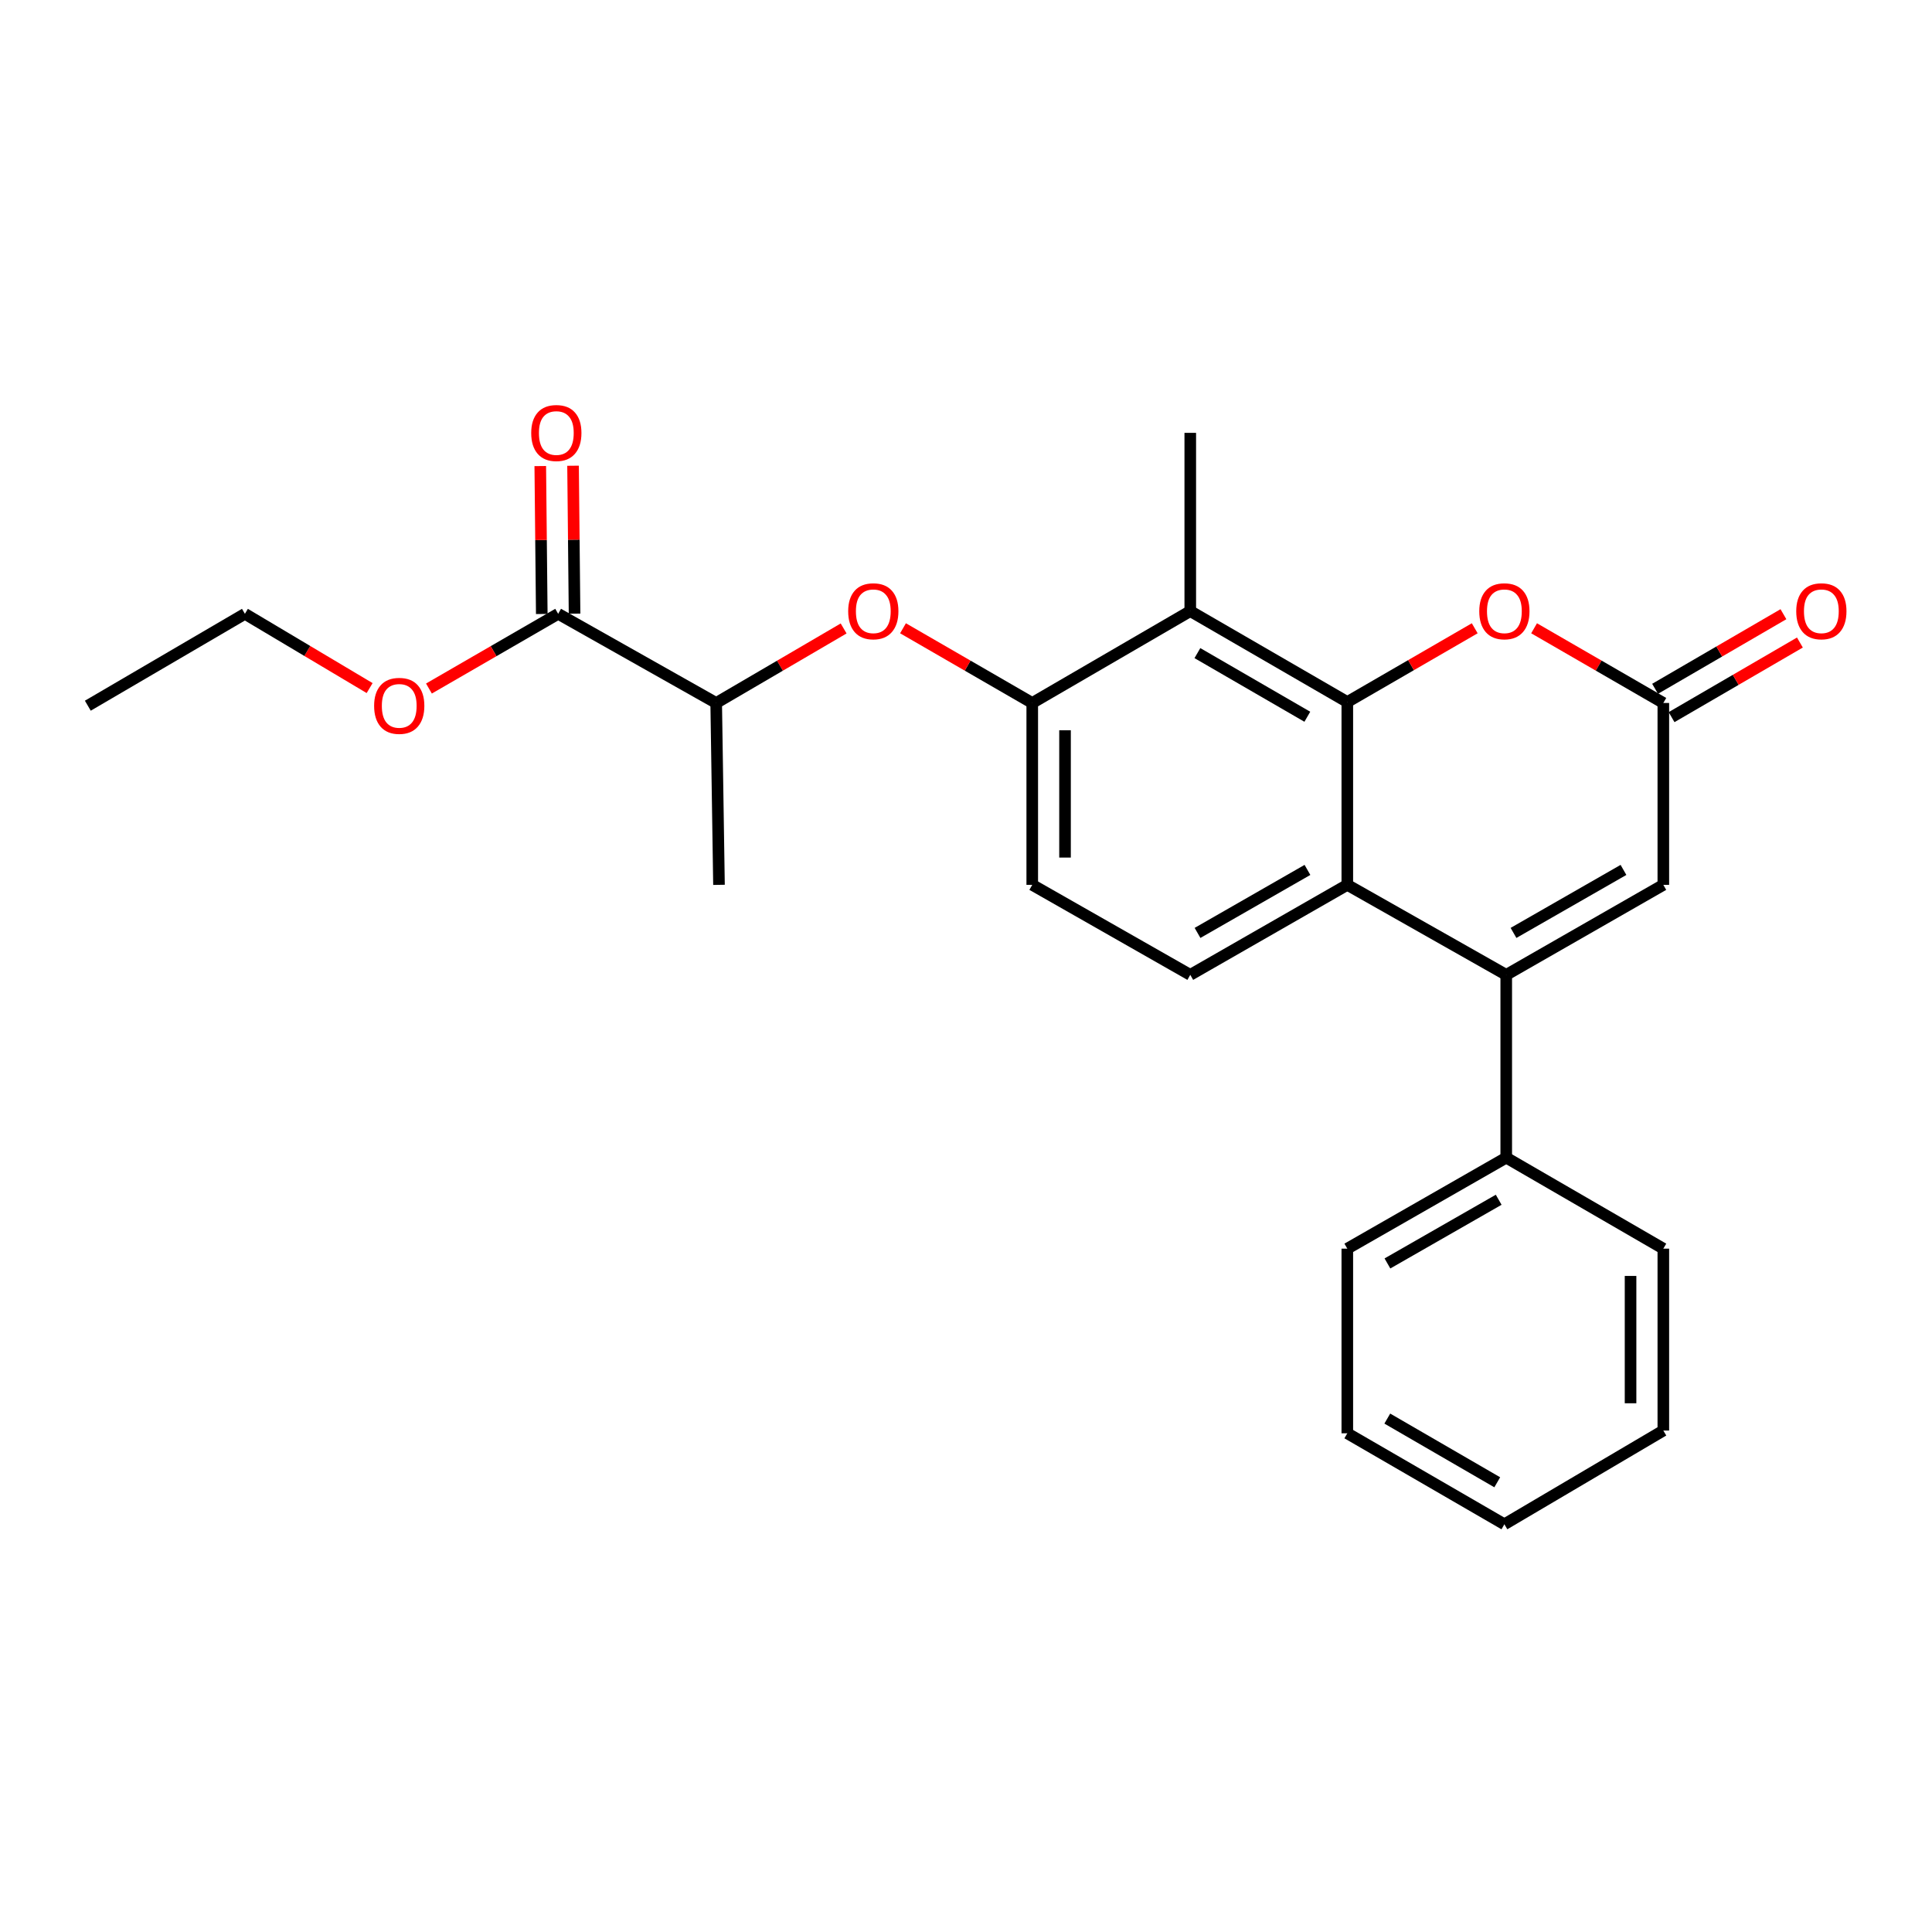 <?xml version='1.0' encoding='iso-8859-1'?>
<svg version='1.1' baseProfile='full'
              xmlns='http://www.w3.org/2000/svg'
                      xmlns:rdkit='http://www.rdkit.org/xml'
                      xmlns:xlink='http://www.w3.org/1999/xlink'
                  xml:space='preserve'
width='1000px' height='1000px' viewBox='0 0 1000 1000'>
<!-- END OF HEADER -->
<rect style='opacity:1.0;fill:#FFFFFF;stroke:none' width='1000' height='1000' x='0' y='0'> </rect>
<path class='bond-1' d='M 697.364,363.368 L 697.364,457.997' style='fill:none;fill-rule:evenodd;stroke:#000000;stroke-width:6px;stroke-linecap:butt;stroke-linejoin:miter;stroke-opacity:1' />
<path class='bond-2' d='M 697.364,363.368 L 616.082,316.308' style='fill:none;fill-rule:evenodd;stroke:#000000;stroke-width:6px;stroke-linecap:butt;stroke-linejoin:miter;stroke-opacity:1' />
<path class='bond-2' d='M 676.671,370.991 L 619.774,338.049' style='fill:none;fill-rule:evenodd;stroke:#000000;stroke-width:6px;stroke-linecap:butt;stroke-linejoin:miter;stroke-opacity:1' />
<path class='bond-3' d='M 697.364,363.368 L 730.341,344.28' style='fill:none;fill-rule:evenodd;stroke:#000000;stroke-width:6px;stroke-linecap:butt;stroke-linejoin:miter;stroke-opacity:1' />
<path class='bond-3' d='M 730.341,344.28 L 763.317,325.193' style='fill:none;fill-rule:evenodd;stroke:#FF0000;stroke-width:6px;stroke-linecap:butt;stroke-linejoin:miter;stroke-opacity:1' />
<path class='bond-0' d='M 779.627,504.585 L 697.364,457.997' style='fill:none;fill-rule:evenodd;stroke:#000000;stroke-width:6px;stroke-linecap:butt;stroke-linejoin:miter;stroke-opacity:1' />
<path class='bond-11' d='M 779.627,504.585 L 779.627,599.204' style='fill:none;fill-rule:evenodd;stroke:#000000;stroke-width:6px;stroke-linecap:butt;stroke-linejoin:miter;stroke-opacity:1' />
<path class='bond-25' d='M 779.627,504.585 L 860.938,457.997' style='fill:none;fill-rule:evenodd;stroke:#000000;stroke-width:6px;stroke-linecap:butt;stroke-linejoin:miter;stroke-opacity:1' />
<path class='bond-25' d='M 783.389,482.877 L 840.307,450.265' style='fill:none;fill-rule:evenodd;stroke:#000000;stroke-width:6px;stroke-linecap:butt;stroke-linejoin:miter;stroke-opacity:1' />
<path class='bond-9' d='M 697.364,457.997 L 616.082,504.585' style='fill:none;fill-rule:evenodd;stroke:#000000;stroke-width:6px;stroke-linecap:butt;stroke-linejoin:miter;stroke-opacity:1' />
<path class='bond-9' d='M 676.735,450.266 L 619.838,482.878' style='fill:none;fill-rule:evenodd;stroke:#000000;stroke-width:6px;stroke-linecap:butt;stroke-linejoin:miter;stroke-opacity:1' />
<path class='bond-6' d='M 616.082,316.308 L 534.29,363.858' style='fill:none;fill-rule:evenodd;stroke:#000000;stroke-width:6px;stroke-linecap:butt;stroke-linejoin:miter;stroke-opacity:1' />
<path class='bond-16' d='M 616.082,316.308 L 616.082,224.046' style='fill:none;fill-rule:evenodd;stroke:#000000;stroke-width:6px;stroke-linecap:butt;stroke-linejoin:miter;stroke-opacity:1' />
<path class='bond-4' d='M 794.041,325.195 L 827.489,344.527' style='fill:none;fill-rule:evenodd;stroke:#FF0000;stroke-width:6px;stroke-linecap:butt;stroke-linejoin:miter;stroke-opacity:1' />
<path class='bond-4' d='M 827.489,344.527 L 860.938,363.858' style='fill:none;fill-rule:evenodd;stroke:#000000;stroke-width:6px;stroke-linecap:butt;stroke-linejoin:miter;stroke-opacity:1' />
<path class='bond-5' d='M 860.938,363.858 L 860.938,457.997' style='fill:none;fill-rule:evenodd;stroke:#000000;stroke-width:6px;stroke-linecap:butt;stroke-linejoin:miter;stroke-opacity:1' />
<path class='bond-13' d='M 865.201,371.192 L 898.414,351.883' style='fill:none;fill-rule:evenodd;stroke:#000000;stroke-width:6px;stroke-linecap:butt;stroke-linejoin:miter;stroke-opacity:1' />
<path class='bond-13' d='M 898.414,351.883 L 931.627,332.574' style='fill:none;fill-rule:evenodd;stroke:#FF0000;stroke-width:6px;stroke-linecap:butt;stroke-linejoin:miter;stroke-opacity:1' />
<path class='bond-13' d='M 856.674,356.525 L 889.888,337.216' style='fill:none;fill-rule:evenodd;stroke:#000000;stroke-width:6px;stroke-linecap:butt;stroke-linejoin:miter;stroke-opacity:1' />
<path class='bond-13' d='M 889.888,337.216 L 923.101,317.908' style='fill:none;fill-rule:evenodd;stroke:#FF0000;stroke-width:6px;stroke-linecap:butt;stroke-linejoin:miter;stroke-opacity:1' />
<path class='bond-7' d='M 534.29,363.858 L 500.842,344.527' style='fill:none;fill-rule:evenodd;stroke:#000000;stroke-width:6px;stroke-linecap:butt;stroke-linejoin:miter;stroke-opacity:1' />
<path class='bond-7' d='M 500.842,344.527 L 467.394,325.195' style='fill:none;fill-rule:evenodd;stroke:#FF0000;stroke-width:6px;stroke-linecap:butt;stroke-linejoin:miter;stroke-opacity:1' />
<path class='bond-12' d='M 534.29,363.858 L 534.29,457.997' style='fill:none;fill-rule:evenodd;stroke:#000000;stroke-width:6px;stroke-linecap:butt;stroke-linejoin:miter;stroke-opacity:1' />
<path class='bond-12' d='M 551.255,377.979 L 551.255,443.876' style='fill:none;fill-rule:evenodd;stroke:#000000;stroke-width:6px;stroke-linecap:butt;stroke-linejoin:miter;stroke-opacity:1' />
<path class='bond-10' d='M 436.663,325.287 L 403.68,344.573' style='fill:none;fill-rule:evenodd;stroke:#FF0000;stroke-width:6px;stroke-linecap:butt;stroke-linejoin:miter;stroke-opacity:1' />
<path class='bond-10' d='M 403.68,344.573 L 370.698,363.858' style='fill:none;fill-rule:evenodd;stroke:#000000;stroke-width:6px;stroke-linecap:butt;stroke-linejoin:miter;stroke-opacity:1' />
<path class='bond-8' d='M 288.906,317.713 L 370.698,363.858' style='fill:none;fill-rule:evenodd;stroke:#000000;stroke-width:6px;stroke-linecap:butt;stroke-linejoin:miter;stroke-opacity:1' />
<path class='bond-14' d='M 297.388,317.627 L 296.999,279.344' style='fill:none;fill-rule:evenodd;stroke:#000000;stroke-width:6px;stroke-linecap:butt;stroke-linejoin:miter;stroke-opacity:1' />
<path class='bond-14' d='M 296.999,279.344 L 296.61,241.061' style='fill:none;fill-rule:evenodd;stroke:#FF0000;stroke-width:6px;stroke-linecap:butt;stroke-linejoin:miter;stroke-opacity:1' />
<path class='bond-14' d='M 280.424,317.799 L 280.035,279.516' style='fill:none;fill-rule:evenodd;stroke:#000000;stroke-width:6px;stroke-linecap:butt;stroke-linejoin:miter;stroke-opacity:1' />
<path class='bond-14' d='M 280.035,279.516 L 279.646,241.234' style='fill:none;fill-rule:evenodd;stroke:#FF0000;stroke-width:6px;stroke-linecap:butt;stroke-linejoin:miter;stroke-opacity:1' />
<path class='bond-15' d='M 288.906,317.713 L 255.463,337.048' style='fill:none;fill-rule:evenodd;stroke:#000000;stroke-width:6px;stroke-linecap:butt;stroke-linejoin:miter;stroke-opacity:1' />
<path class='bond-15' d='M 255.463,337.048 L 222.019,356.383' style='fill:none;fill-rule:evenodd;stroke:#FF0000;stroke-width:6px;stroke-linecap:butt;stroke-linejoin:miter;stroke-opacity:1' />
<path class='bond-26' d='M 616.082,504.585 L 534.29,457.997' style='fill:none;fill-rule:evenodd;stroke:#000000;stroke-width:6px;stroke-linecap:butt;stroke-linejoin:miter;stroke-opacity:1' />
<path class='bond-17' d='M 370.698,363.858 L 372.149,457.997' style='fill:none;fill-rule:evenodd;stroke:#000000;stroke-width:6px;stroke-linecap:butt;stroke-linejoin:miter;stroke-opacity:1' />
<path class='bond-18' d='M 779.627,599.204 L 697.364,646.302' style='fill:none;fill-rule:evenodd;stroke:#000000;stroke-width:6px;stroke-linecap:butt;stroke-linejoin:miter;stroke-opacity:1' />
<path class='bond-18' d='M 775.717,620.992 L 718.133,653.96' style='fill:none;fill-rule:evenodd;stroke:#000000;stroke-width:6px;stroke-linecap:butt;stroke-linejoin:miter;stroke-opacity:1' />
<path class='bond-19' d='M 779.627,599.204 L 860.938,646.302' style='fill:none;fill-rule:evenodd;stroke:#000000;stroke-width:6px;stroke-linecap:butt;stroke-linejoin:miter;stroke-opacity:1' />
<path class='bond-20' d='M 191.319,356.148 L 159.042,336.93' style='fill:none;fill-rule:evenodd;stroke:#FF0000;stroke-width:6px;stroke-linecap:butt;stroke-linejoin:miter;stroke-opacity:1' />
<path class='bond-20' d='M 159.042,336.93 L 126.765,317.713' style='fill:none;fill-rule:evenodd;stroke:#000000;stroke-width:6px;stroke-linecap:butt;stroke-linejoin:miter;stroke-opacity:1' />
<path class='bond-23' d='M 697.364,646.302 L 697.364,741.873' style='fill:none;fill-rule:evenodd;stroke:#000000;stroke-width:6px;stroke-linecap:butt;stroke-linejoin:miter;stroke-opacity:1' />
<path class='bond-22' d='M 860.938,646.302 L 860.938,740.45' style='fill:none;fill-rule:evenodd;stroke:#000000;stroke-width:6px;stroke-linecap:butt;stroke-linejoin:miter;stroke-opacity:1' />
<path class='bond-22' d='M 843.972,660.424 L 843.972,726.328' style='fill:none;fill-rule:evenodd;stroke:#000000;stroke-width:6px;stroke-linecap:butt;stroke-linejoin:miter;stroke-opacity:1' />
<path class='bond-21' d='M 126.765,317.713 L 45.455,365.272' style='fill:none;fill-rule:evenodd;stroke:#000000;stroke-width:6px;stroke-linecap:butt;stroke-linejoin:miter;stroke-opacity:1' />
<path class='bond-24' d='M 860.938,740.45 L 778.666,788.97' style='fill:none;fill-rule:evenodd;stroke:#000000;stroke-width:6px;stroke-linecap:butt;stroke-linejoin:miter;stroke-opacity:1' />
<path class='bond-27' d='M 697.364,741.873 L 778.666,788.97' style='fill:none;fill-rule:evenodd;stroke:#000000;stroke-width:6px;stroke-linecap:butt;stroke-linejoin:miter;stroke-opacity:1' />
<path class='bond-27' d='M 718.063,734.258 L 774.974,767.226' style='fill:none;fill-rule:evenodd;stroke:#000000;stroke-width:6px;stroke-linecap:butt;stroke-linejoin:miter;stroke-opacity:1' />
<path  class='atom-4' d='M 765.666 316.388
Q 765.666 309.588, 769.026 305.788
Q 772.386 301.988, 778.666 301.988
Q 784.946 301.988, 788.306 305.788
Q 791.666 309.588, 791.666 316.388
Q 791.666 323.268, 788.266 327.188
Q 784.866 331.068, 778.666 331.068
Q 772.426 331.068, 769.026 327.188
Q 765.666 323.308, 765.666 316.388
M 778.666 327.868
Q 782.986 327.868, 785.306 324.988
Q 787.666 322.068, 787.666 316.388
Q 787.666 310.828, 785.306 308.028
Q 782.986 305.188, 778.666 305.188
Q 774.346 305.188, 771.986 307.988
Q 769.666 310.788, 769.666 316.388
Q 769.666 322.108, 771.986 324.988
Q 774.346 327.868, 778.666 327.868
' fill='#FF0000'/>
<path  class='atom-8' d='M 439.018 316.388
Q 439.018 309.588, 442.378 305.788
Q 445.738 301.988, 452.018 301.988
Q 458.298 301.988, 461.658 305.788
Q 465.018 309.588, 465.018 316.388
Q 465.018 323.268, 461.618 327.188
Q 458.218 331.068, 452.018 331.068
Q 445.778 331.068, 442.378 327.188
Q 439.018 323.308, 439.018 316.388
M 452.018 327.868
Q 456.338 327.868, 458.658 324.988
Q 461.018 322.068, 461.018 316.388
Q 461.018 310.828, 458.658 308.028
Q 456.338 305.188, 452.018 305.188
Q 447.698 305.188, 445.338 307.988
Q 443.018 310.788, 443.018 316.388
Q 443.018 322.108, 445.338 324.988
Q 447.698 327.868, 452.018 327.868
' fill='#FF0000'/>
<path  class='atom-14' d='M 929.729 316.388
Q 929.729 309.588, 933.089 305.788
Q 936.449 301.988, 942.729 301.988
Q 949.009 301.988, 952.369 305.788
Q 955.729 309.588, 955.729 316.388
Q 955.729 323.268, 952.329 327.188
Q 948.929 331.068, 942.729 331.068
Q 936.489 331.068, 933.089 327.188
Q 929.729 323.308, 929.729 316.388
M 942.729 327.868
Q 947.049 327.868, 949.369 324.988
Q 951.729 322.068, 951.729 316.388
Q 951.729 310.828, 949.369 308.028
Q 947.049 305.188, 942.729 305.188
Q 938.409 305.188, 936.049 307.988
Q 933.729 310.788, 933.729 316.388
Q 933.729 322.108, 936.049 324.988
Q 938.409 327.868, 942.729 327.868
' fill='#FF0000'/>
<path  class='atom-15' d='M 274.954 224.126
Q 274.954 217.326, 278.314 213.526
Q 281.674 209.726, 287.954 209.726
Q 294.234 209.726, 297.594 213.526
Q 300.954 217.326, 300.954 224.126
Q 300.954 231.006, 297.554 234.926
Q 294.154 238.806, 287.954 238.806
Q 281.714 238.806, 278.314 234.926
Q 274.954 231.046, 274.954 224.126
M 287.954 235.606
Q 292.274 235.606, 294.594 232.726
Q 296.954 229.806, 296.954 224.126
Q 296.954 218.566, 294.594 215.766
Q 292.274 212.926, 287.954 212.926
Q 283.634 212.926, 281.274 215.726
Q 278.954 218.526, 278.954 224.126
Q 278.954 229.846, 281.274 232.726
Q 283.634 235.606, 287.954 235.606
' fill='#FF0000'/>
<path  class='atom-16' d='M 193.644 365.352
Q 193.644 358.552, 197.004 354.752
Q 200.364 350.952, 206.644 350.952
Q 212.924 350.952, 216.284 354.752
Q 219.644 358.552, 219.644 365.352
Q 219.644 372.232, 216.244 376.152
Q 212.844 380.032, 206.644 380.032
Q 200.404 380.032, 197.004 376.152
Q 193.644 372.272, 193.644 365.352
M 206.644 376.832
Q 210.964 376.832, 213.284 373.952
Q 215.644 371.032, 215.644 365.352
Q 215.644 359.792, 213.284 356.992
Q 210.964 354.152, 206.644 354.152
Q 202.324 354.152, 199.964 356.952
Q 197.644 359.752, 197.644 365.352
Q 197.644 371.072, 199.964 373.952
Q 202.324 376.832, 206.644 376.832
' fill='#FF0000'/>
</svg>
